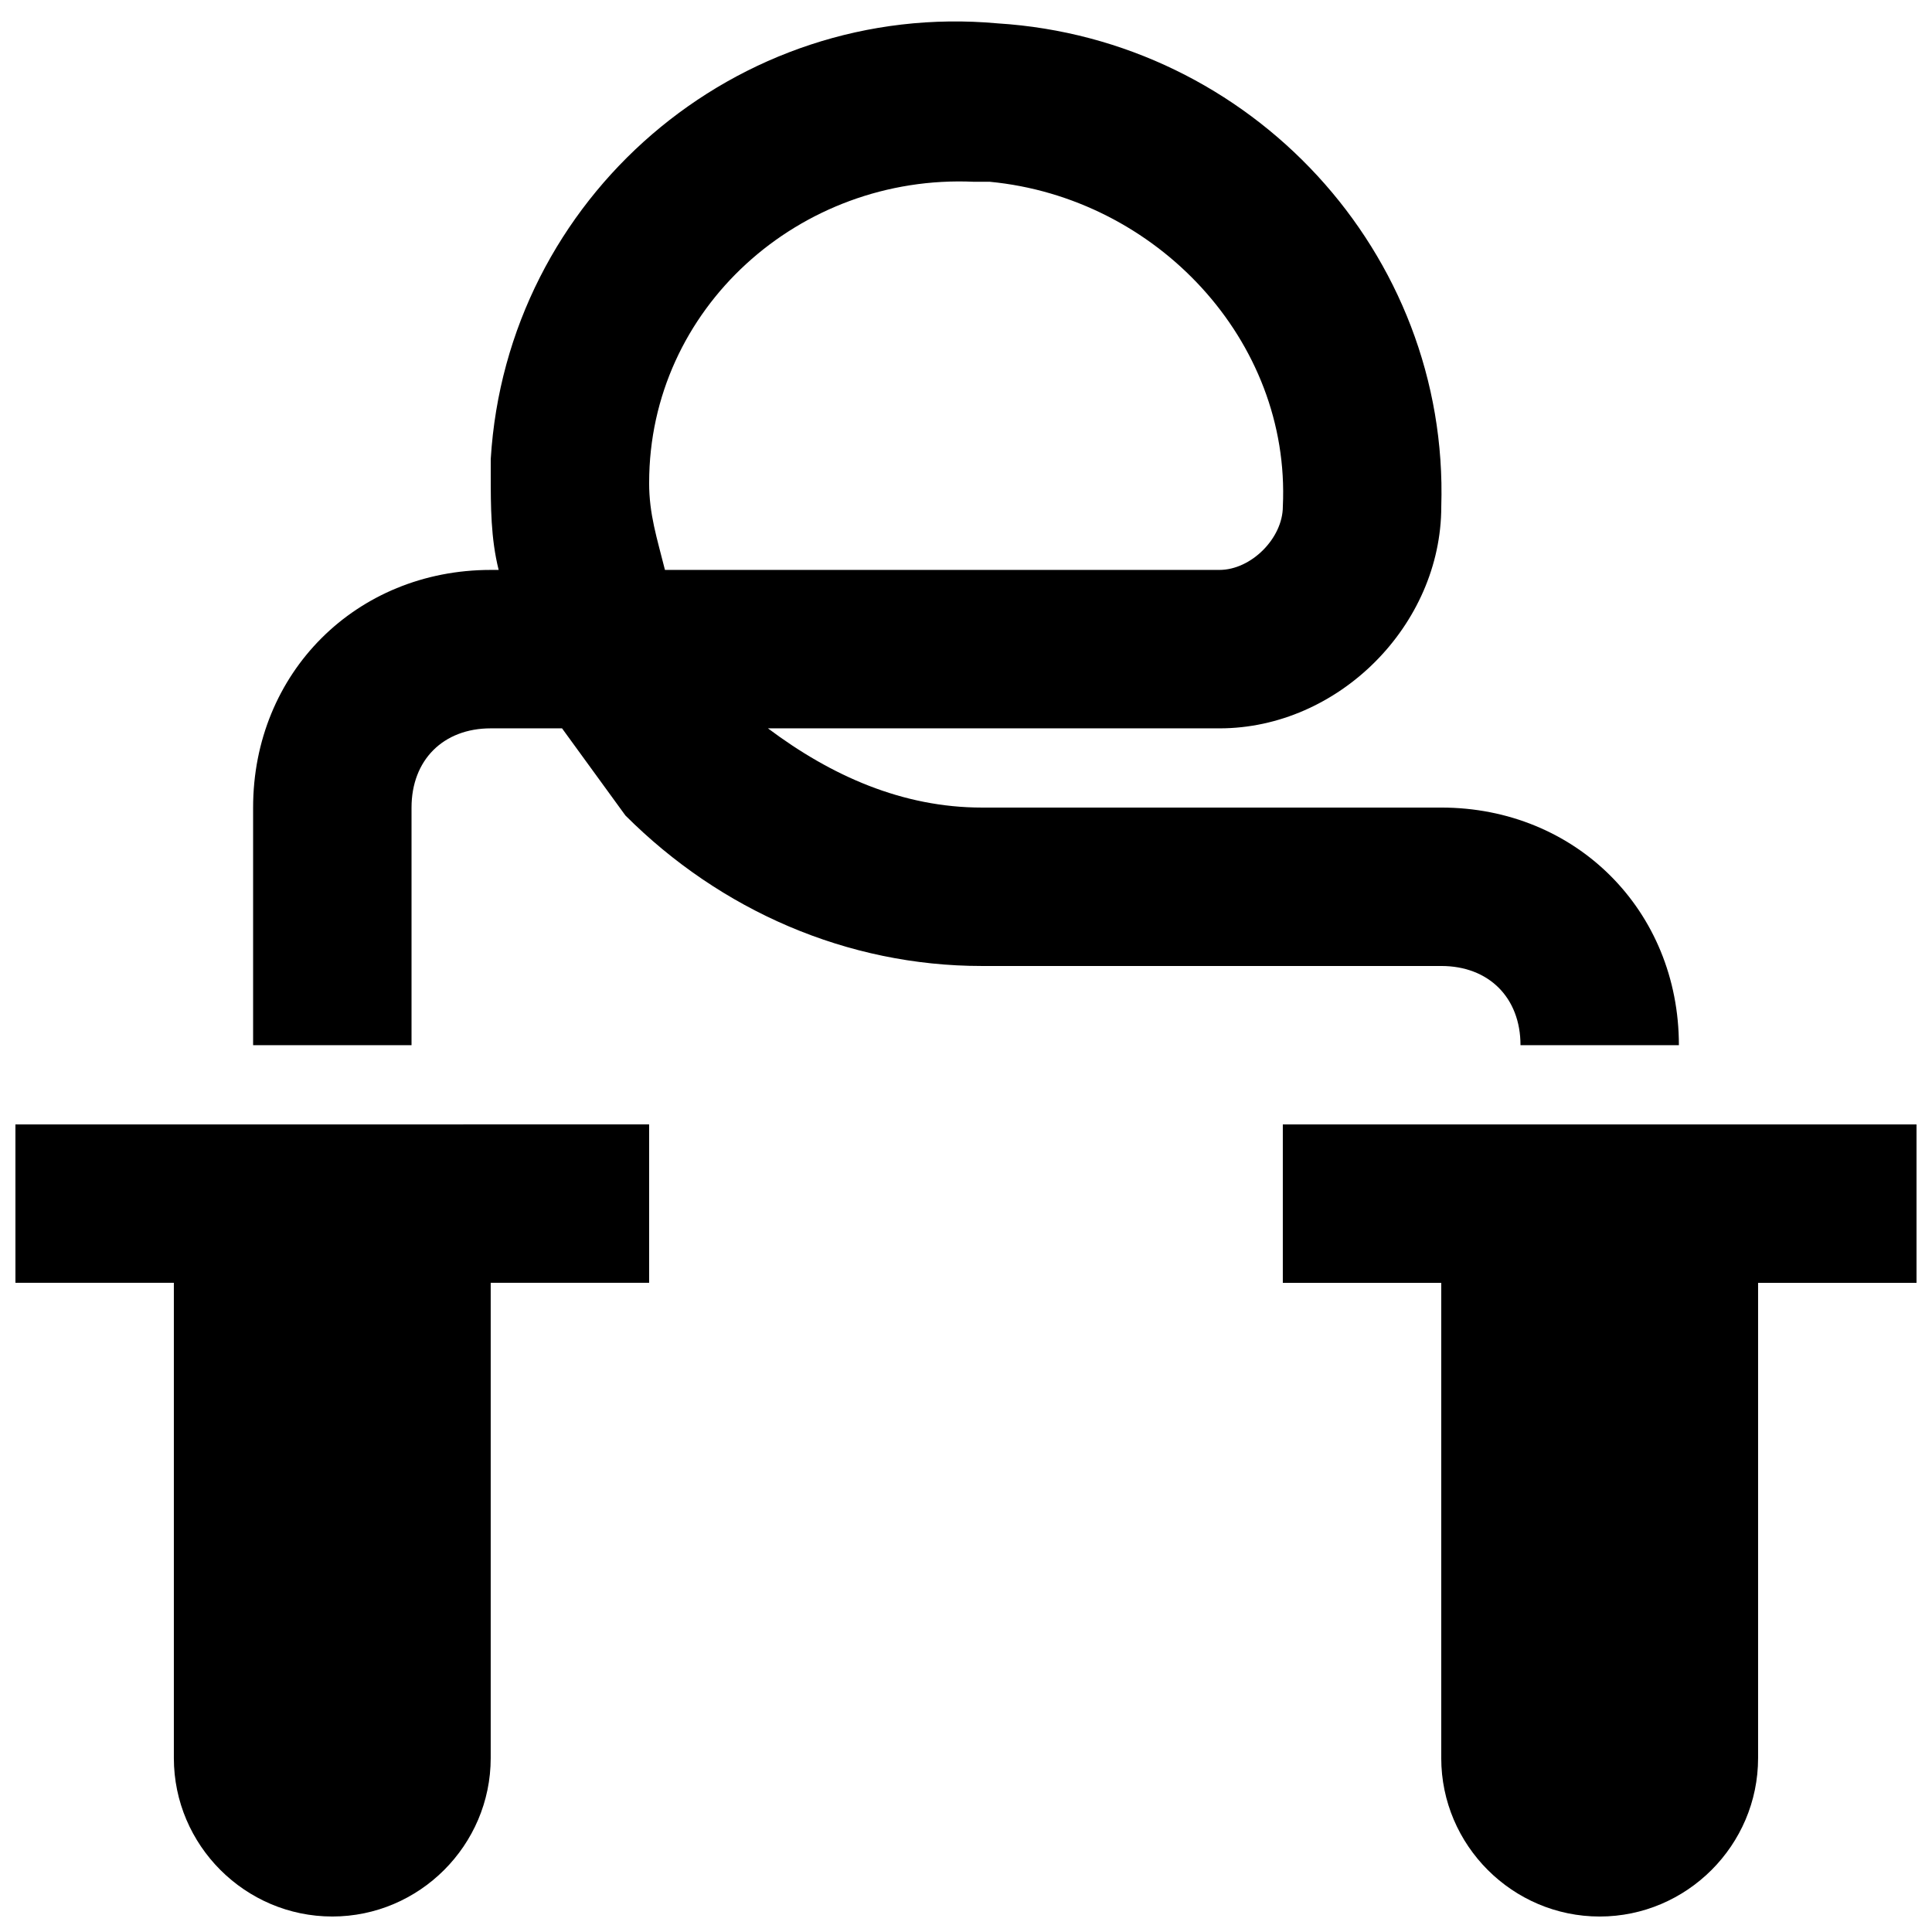 <?xml version="1.0" encoding="UTF-8"?>
<!-- Uploaded to: ICON Repo, www.iconrepo.com, Generator: ICON Repo Mixer Tools -->
<svg width="800px" height="800px" version="1.1" viewBox="144 144 512 512" xmlns="http://www.w3.org/2000/svg">
 <defs>
  <clipPath id="b">
   <path d="m148.09 441h168.91v210.9h-168.91z"/>
  </clipPath>
  <clipPath id="a">
   <path d="m483 441h168.9v210.9h-168.9z"/>
  </clipPath>
 </defs>
 <g clip-path="url(#b)">
  <path d="m148.09 483.96h41.984v125.95c0 23.09 18.895 41.984 41.984 41.984s41.984-18.895 41.984-41.984v-125.95h41.984v-41.984l-167.94 0.004z"/>
 </g>
 <g clip-path="url(#a)">
  <path d="m483.96 441.98v41.984h41.984v125.95c0 23.09 18.895 41.984 41.984 41.984s41.984-18.895 41.984-41.984v-125.95h41.984v-41.984z"/>
 </g>
 <path d="m546.94 420.99h41.984c0-35.688-27.289-62.977-62.977-62.977h-121.75c-20.992 0-39.887-8.398-56.68-20.992h119.66c31.488 0 58.777-27.289 58.777-58.777 2.098-67.176-50.383-123.85-117.55-128.05-69.273-6.301-130.15 46.18-134.35 115.45v4.199c0 8.398 0 16.793 2.098 25.191h-2.098c-35.688 0-62.977 27.289-62.977 62.977v62.977h41.984v-62.977c0-12.594 8.398-20.992 20.992-20.992h18.895l16.793 23.09c25.191 25.191 58.777 39.887 94.465 39.887h121.75c12.598 0 20.992 8.395 20.992 20.992zm-230.91-149.05c0-46.18 39.883-81.867 86.066-79.77h4.199c44.082 4.199 79.77 41.984 77.672 86.066-0.004 8.398-8.398 16.797-16.797 16.797h-146.95c-2.098-8.398-4.195-14.695-4.195-23.094z"/>
</svg>